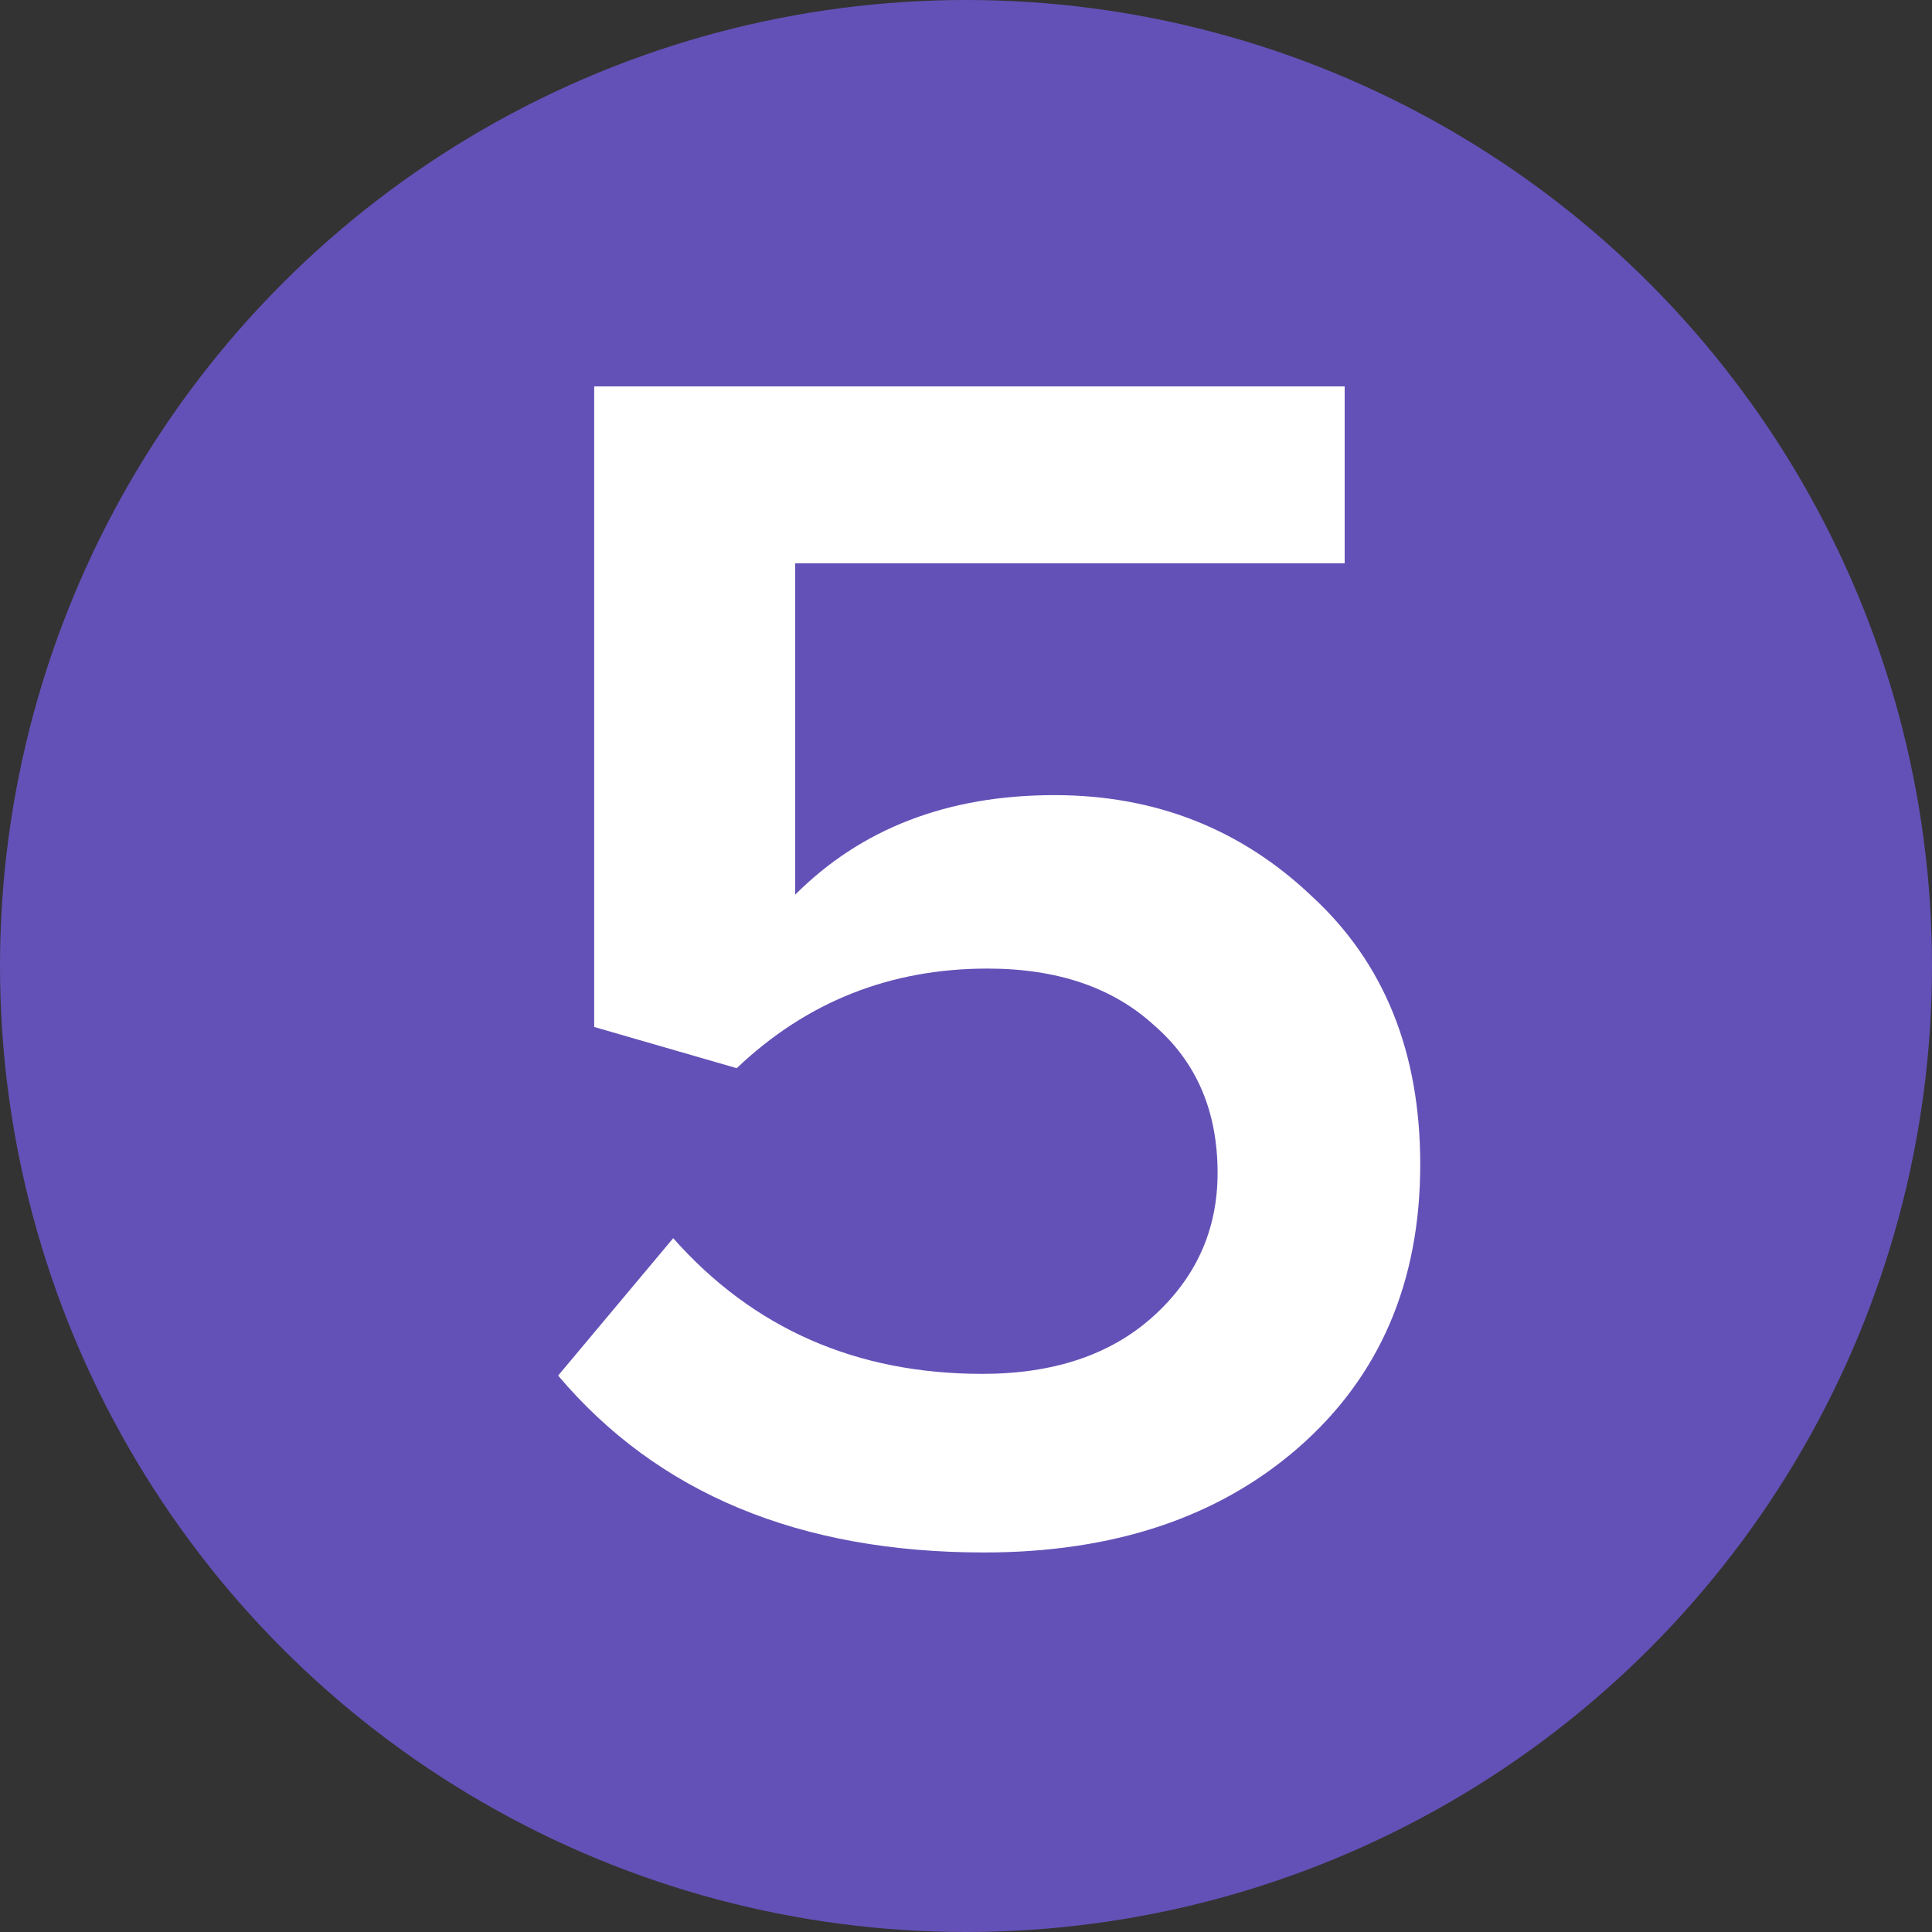 <?xml version="1.0" encoding="UTF-8"?> <svg xmlns="http://www.w3.org/2000/svg" width="45" height="45" viewBox="0 0 45 45" fill="none"><rect x="0" y="0" width="45" height="45" fill="#333333" stroke="none"/><circle cx="22.5" cy="22.5" r="22.5" fill="#6451B7"></circle><path d="M22.92 36.16C18.627 36.16 15.32 34.787 13 32.04L15.68 28.84C17.547 30.947 19.947 32 22.88 32C24.533 32 25.853 31.56 26.84 30.68C27.853 29.773 28.36 28.653 28.36 27.32C28.36 25.88 27.867 24.733 26.88 23.88C25.92 23 24.627 22.56 23 22.56C20.733 22.56 18.787 23.333 17.16 24.88L13.84 23.92V9H31.32V13.12H18.52V20.84C20.067 19.293 22.08 18.52 24.56 18.52C26.907 18.52 28.907 19.307 30.56 20.88C32.24 22.427 33.08 24.507 33.08 27.12C33.08 29.867 32.133 32.067 30.24 33.72C28.373 35.347 25.933 36.16 22.92 36.16Z" fill="white"></path></svg> 